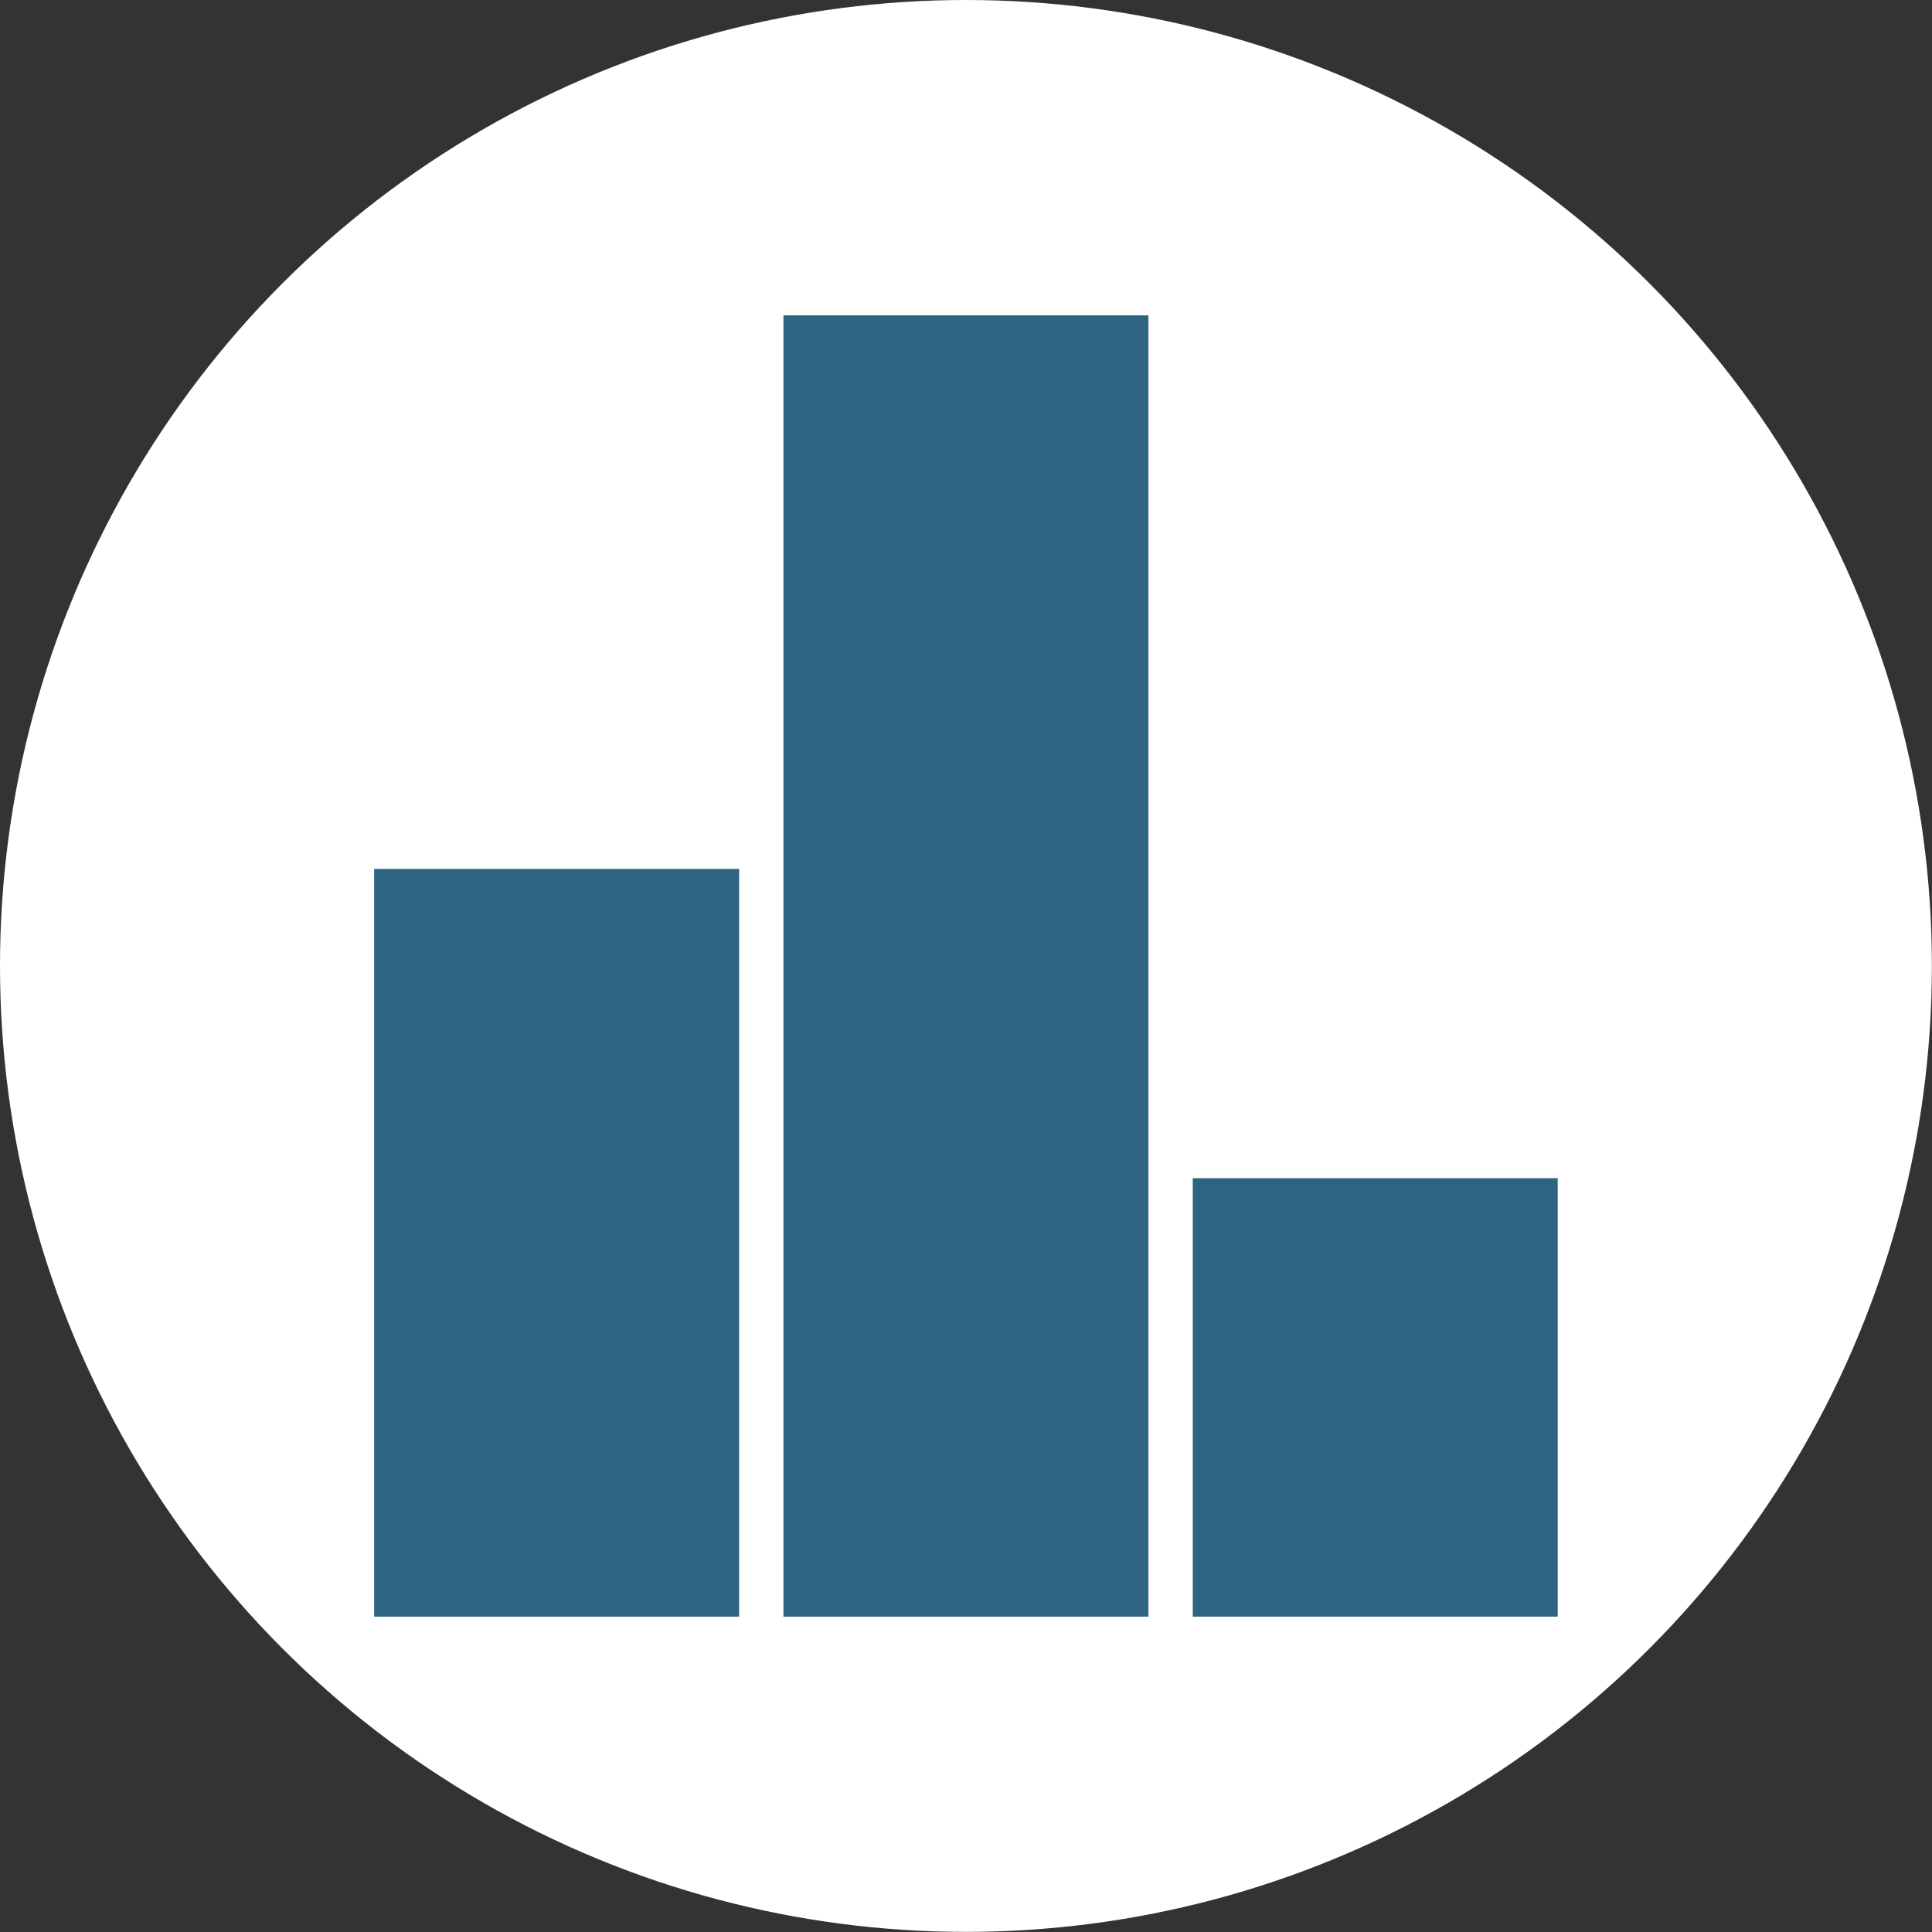 <svg xmlns="http://www.w3.org/2000/svg" viewBox="0 0 157.75 157.75"><rect x="0" y="0" width="157.75" height="157.75" fill="#333333" stroke="none"/><defs><style>.cls-1{fill:#fff;}.cls-2{fill:#2e6482;}</style></defs><g id="Layer_2" data-name="Layer 2"><g id="Layer_1-2" data-name="Layer 1"><circle class="cls-1" cx="78.87" cy="78.87" r="78.87"/><rect class="cls-2" x="30.55" y="70.95" width="29.8" height="61.05"/><rect class="cls-2" x="63.97" y="25.75" width="29.8" height="106.25"/><rect class="cls-2" x="97.39" y="96.2" width="29.8" height="35.8"/></g></g></svg>